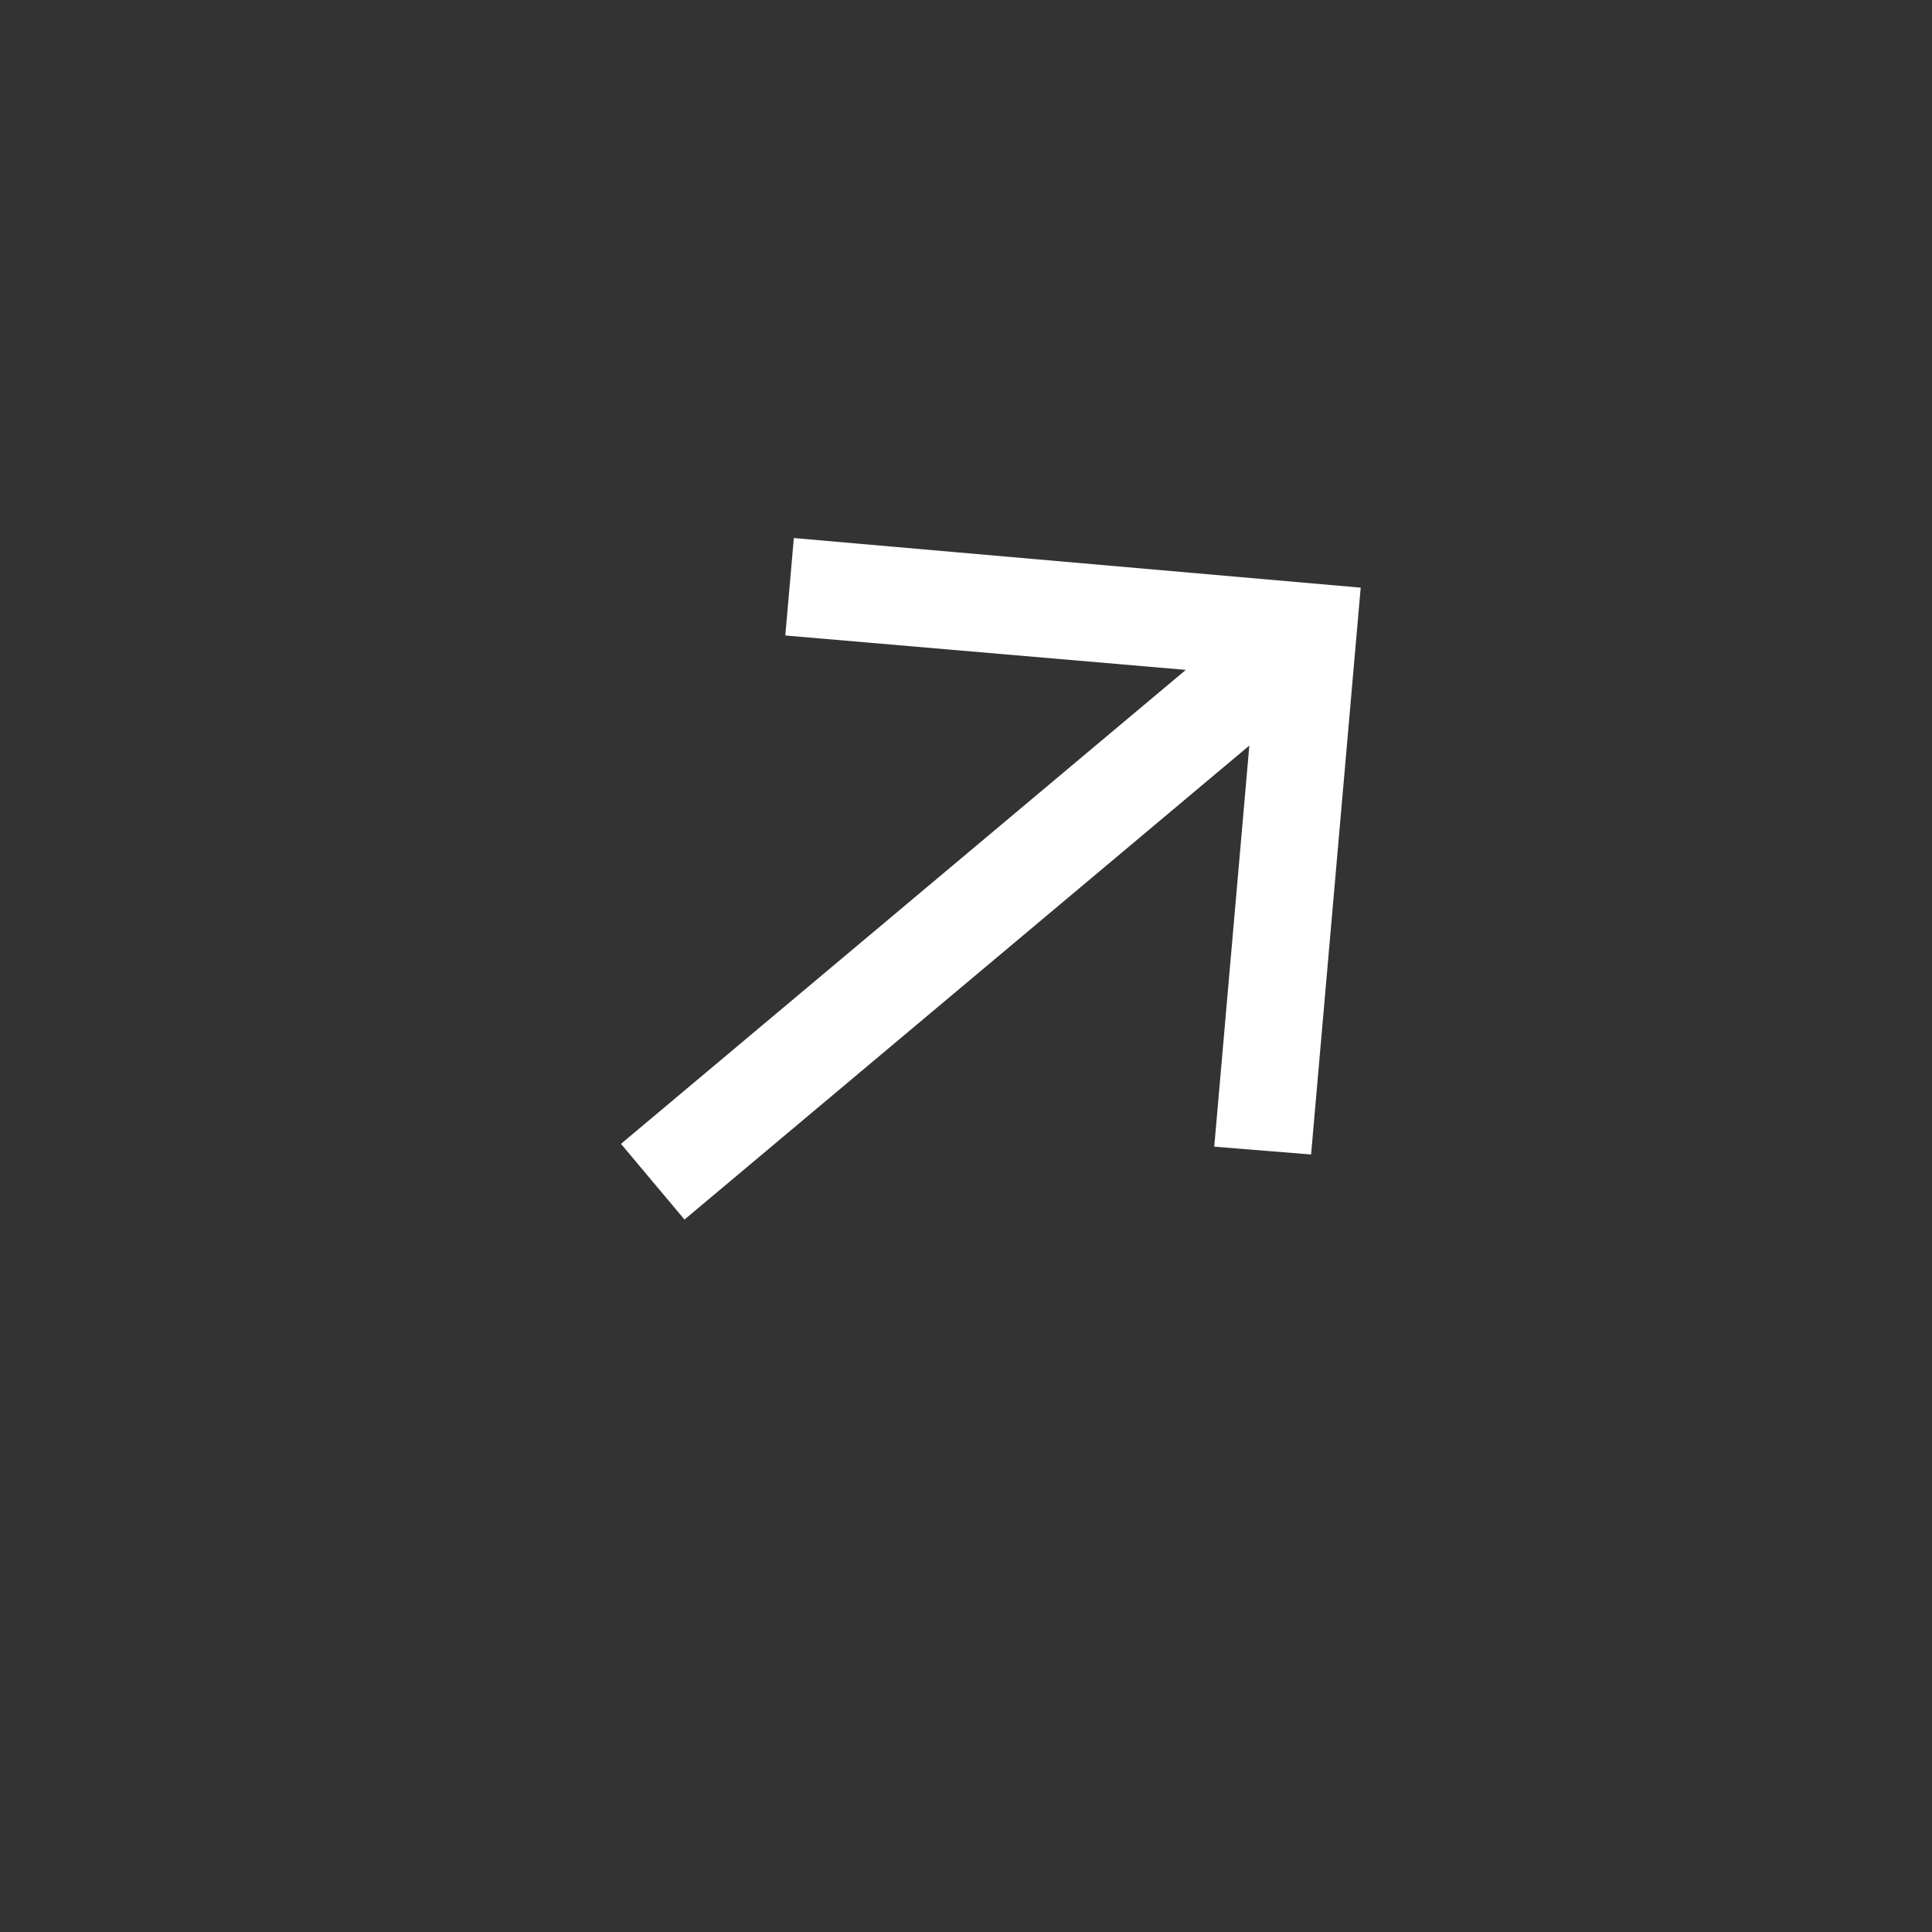 <svg width="55" height="55" viewBox="0 0 55 55" fill="none" xmlns="http://www.w3.org/2000/svg">
<rect x="0" y="0" width="55" height="55" fill="#333333" stroke="none"/>
<path d="M37.324 32.866L34.567 32.643L35.566 21.225L19.486 34.718L17.678 32.563L33.758 19.07L22.356 18.091L22.599 15.317L38.736 16.729L37.324 32.866Z" fill="white"/>
</svg>
